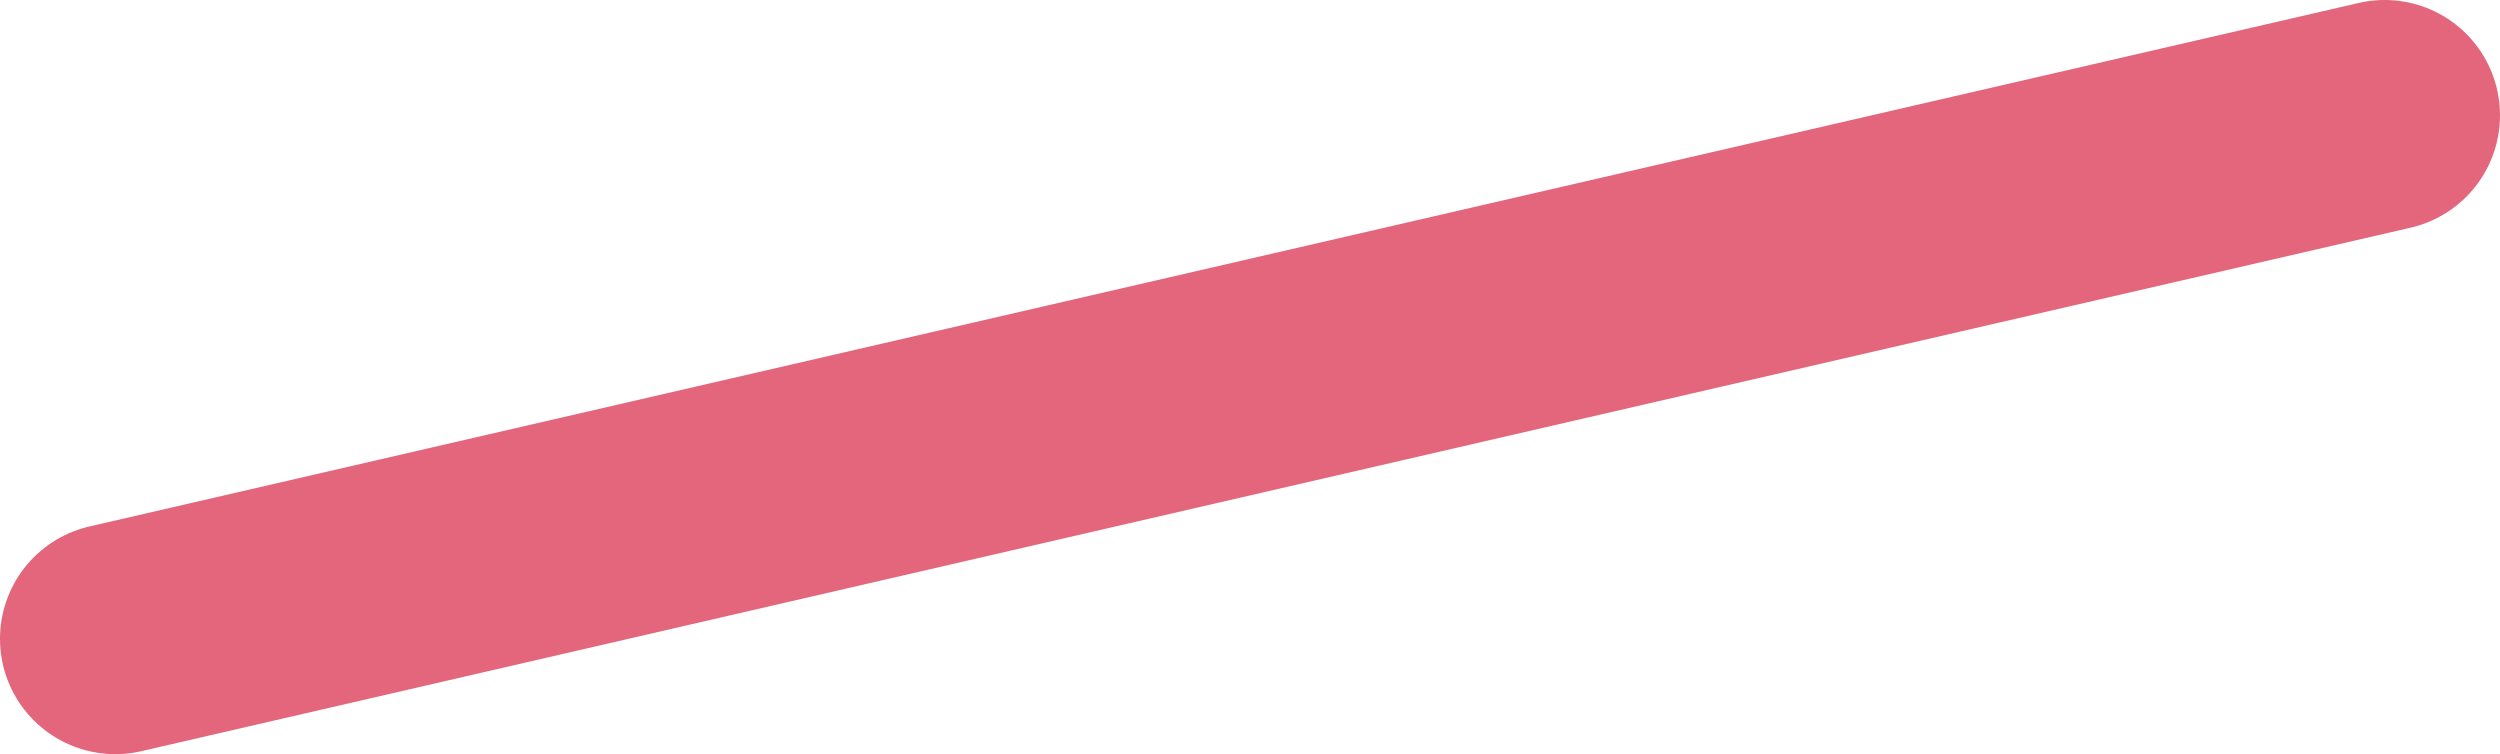 <svg xmlns="http://www.w3.org/2000/svg" xmlns:xlink="http://www.w3.org/1999/xlink" x="0px" y="0px" viewBox="0 0 1084 327" style="enable-background:new 0 0 1084 327;" xml:space="preserve"><style type="text/css">	.st0{fill:none;stroke:#FCC24D;stroke-width:100;stroke-linecap:round;stroke-miterlimit:10;}	.st1{fill:#376C68;}	.st2{clip-path:url(#SVGID_00000123404353194283190580000000967799684919664310_);}	.st3{fill:none;stroke:#376C68;stroke-width:30;stroke-linecap:round;stroke-miterlimit:10;}	.st4{clip-path:url(#SVGID_00000000919987336547614720000016586636102762395553_);}	.st5{fill:none;stroke:#376C68;stroke-miterlimit:10;}	.st6{fill:none;stroke:#FCC24D;stroke-width:30;stroke-linecap:round;stroke-miterlimit:10;}	.st7{clip-path:url(#SVGID_00000000923103710004247510000003519179065769588656_);}	.st8{clip-path:url(#SVGID_00000096769510834909363870000001316939468999723668_);}	.st9{fill:none;stroke:#E3667C;stroke-width:30;stroke-linecap:round;stroke-miterlimit:10;}	.st10{clip-path:url(#SVGID_00000070820628082869593210000010673475384160419459_);}	.st11{clip-path:url(#SVGID_00000026164733260108261490000002782901071092770719_);}	.st12{fill:none;stroke:#97C5BE;stroke-width:30;stroke-linecap:round;stroke-miterlimit:10;}	.st13{clip-path:url(#SVGID_00000140702193908055812670000004988065763112703890_);}	.st14{clip-path:url(#SVGID_00000044166910344125323050000001873669815479463847_);}	.st15{clip-path:url(#SVGID_00000001634534657751685160000005618553986852224923_);}	.st16{clip-path:url(#SVGID_00000085215789365072418500000003181714908340448177_);}	.st17{clip-path:url(#SVGID_00000124150840543974586160000015549478063122433182_);}	.st18{fill:#F1B2BD;}	.st19{fill:#FFFFFF;}	.st20{fill:#FCC24D;}	.st21{fill:none;stroke:#FCC24D;stroke-width:41.797;stroke-linecap:round;stroke-miterlimit:10;}	.st22{clip-path:url(#SVGID_00000074422577853844642200000008465567983530527131_);}	.st23{fill:url(#);}	.st24{clip-path:url(#SVGID_00000173121352555021855110000012574452333973316781_);}	.st25{clip-path:url(#SVGID_00000034049045914875103580000000681858208227807916_);}	.st26{fill:none;stroke:#E3667C;stroke-width:41.797;stroke-linecap:round;stroke-miterlimit:10;}	.st27{clip-path:url(#SVGID_00000083088068447296987280000008465921278059272843_);}	.st28{fill:#DE667C;}	.st29{fill:none;stroke:#F7BD4D;stroke-width:2;stroke-linecap:round;stroke-miterlimit:10;}	.st30{clip-path:url(#SVGID_00000031927322708477020490000013512194062592113333_);}	.st31{clip-path:url(#Path_240_00000004507221941367711950000009043810622614544262_);}	.st32{clip-path:url(#Path_241_00000114776398368948743220000003600386165407030192_);}	.st33{clip-path:url(#SVGID_00000173853669933751855920000005217349836442526388_);}	.st34{clip-path:url(#SVGID_00000103244310870009709630000012231934616297261226_);}	.st35{clip-path:url(#SVGID_00000060009159436698700780000009608631456187534767_);}	.st36{enable-background:new    ;}	.st37{fill:none;stroke:#97C5BE;stroke-width:3;stroke-linecap:round;stroke-miterlimit:10;}	.st38{fill:none;stroke:#E3667C;stroke-width:100;stroke-linecap:round;}</style><g id="Layer_1"></g><g id="Layer_2">	<line id="Line_6" class="st38" x1="50" y1="277" x2="1034" y2="50"></line></g></svg>